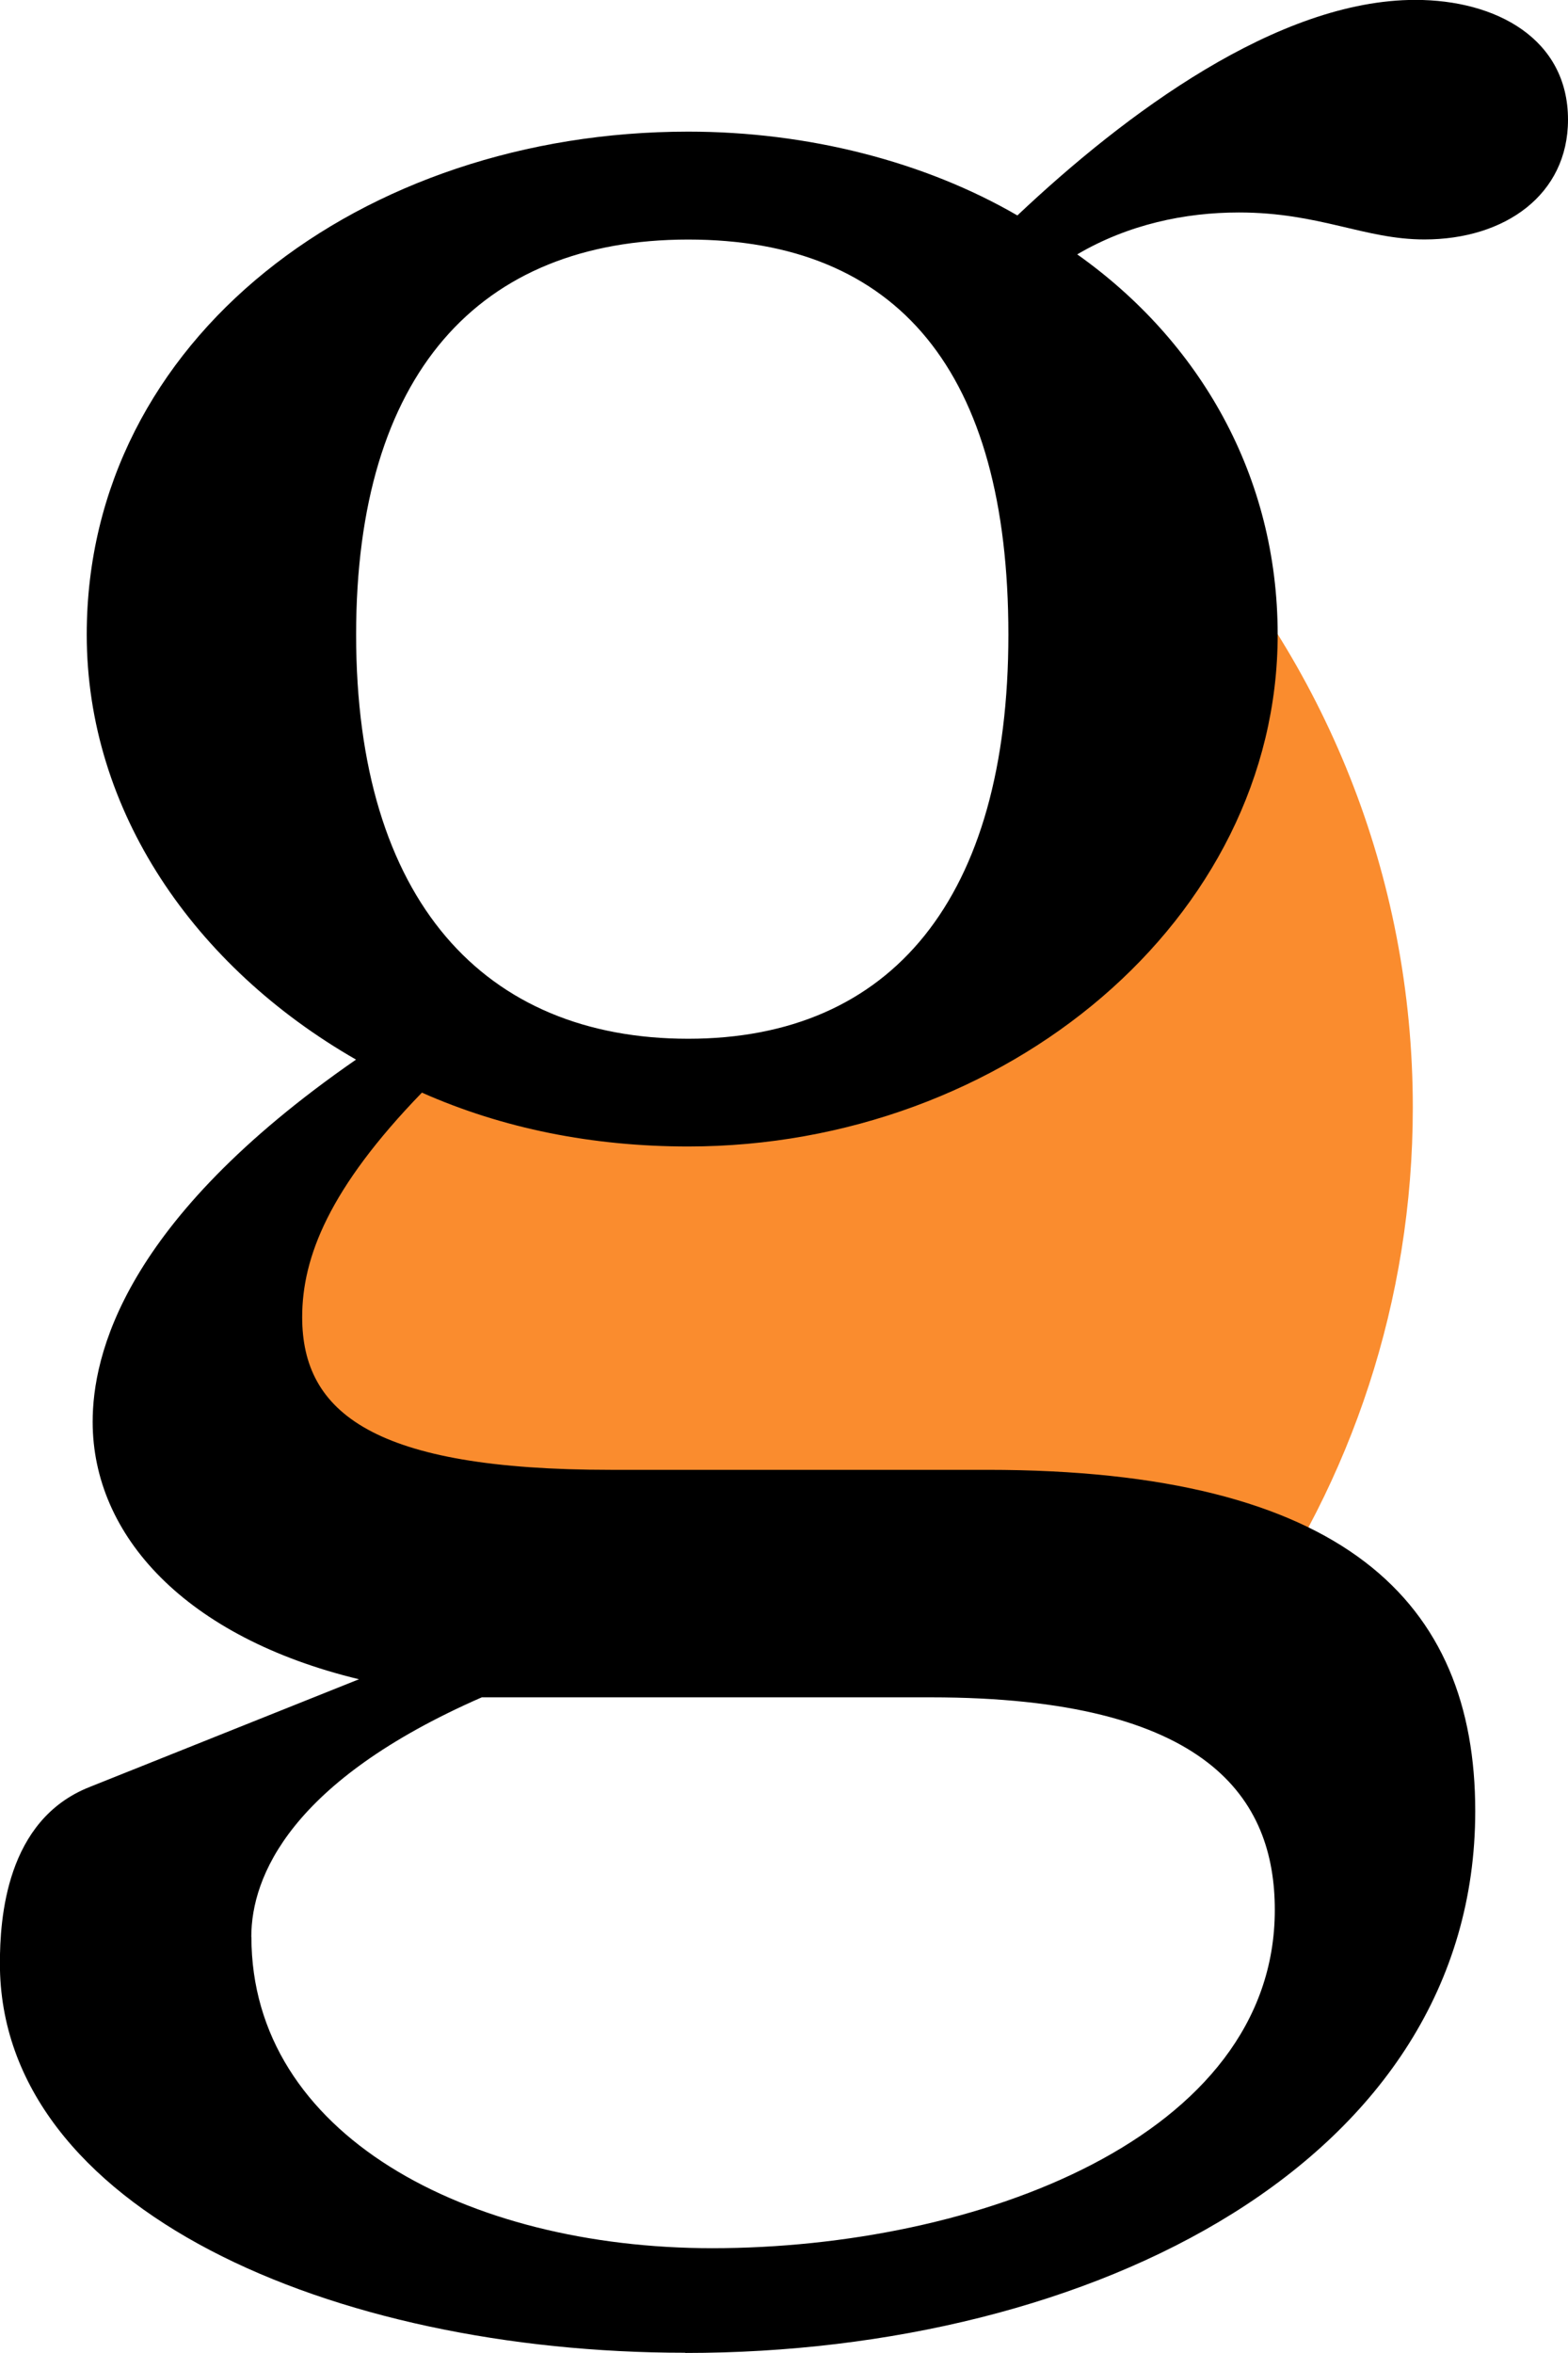 <?xml version="1.0" encoding="UTF-8"?><svg id="Layer_2" xmlns="http://www.w3.org/2000/svg" viewBox="0 0 158.73 238.09"><defs><style>.cls-1{fill:#fa8c2e;}.cls-1,.cls-2{stroke-width:0px;}.cls-2{fill:#000;}</style></defs><g id="Layer_1-2"><path class="cls-1" d="M126.15,164.69l-62.21-6.68-36.81-5.3-3.12-19.34,8.11-17.78,11.85-10.48,9.67,4.56,32.13-2.18,16.32-11.23,17.1-45.43c14.8,16.12,23.83,37.62,23.83,61.23,0,19.63-6.25,37.81-16.86,52.64Z"/><path class="cls-2" d="M36.05,64.22c0-26.35,12.42-39.98,33.62-39.98s32.41,13.33,32.41,39.98-11.81,40.89-32.41,40.89-33.62-13.93-33.62-40.89M25.44,195.98c0-6.06,3.94-15.75,23.33-24.23h45.44c28.17,0,34.84,10.3,34.84,21.51,0,23.02-30.29,34.23-56.95,34.23-24.84,0-46.65-11.51-46.65-31.5M69.37,238.09c41.2,0,79.97-19.39,79.97-54.83,0-21.2-13.33-34.53-49.38-34.53h-38.17c-23.93,0-31.2-5.75-31.2-15.45,0-6.06,2.73-13.03,12.12-22.72,8.18,3.63,17.27,5.45,26.96,5.45,32.11,0,59.67-23.02,59.67-51.8,0-16.05-7.88-29.68-20.29-38.47,5.15-3.03,10.91-4.24,16.36-4.24,8.18,0,12.72,2.73,18.78,2.73,8.18,0,14.54-4.54,14.54-12.12,0-8.18-7.27-12.12-15.45-12.12-13.93,0-29.38,11.51-40.29,21.81-9.39-5.45-21.2-8.48-33.32-8.48-33.02,0-60.89,20.9-60.89,50.89,0,17.87,10.9,33.62,27.26,43.01-23.63,16.36-26.66,29.99-26.66,36.65,0,11.51,9.39,21.81,26.96,26.05l-27.26,10.9c-8.48,3.33-9.09,13.33-9.09,17.87,0,24.84,33.62,39.38,69.37,39.38"/></g></svg>